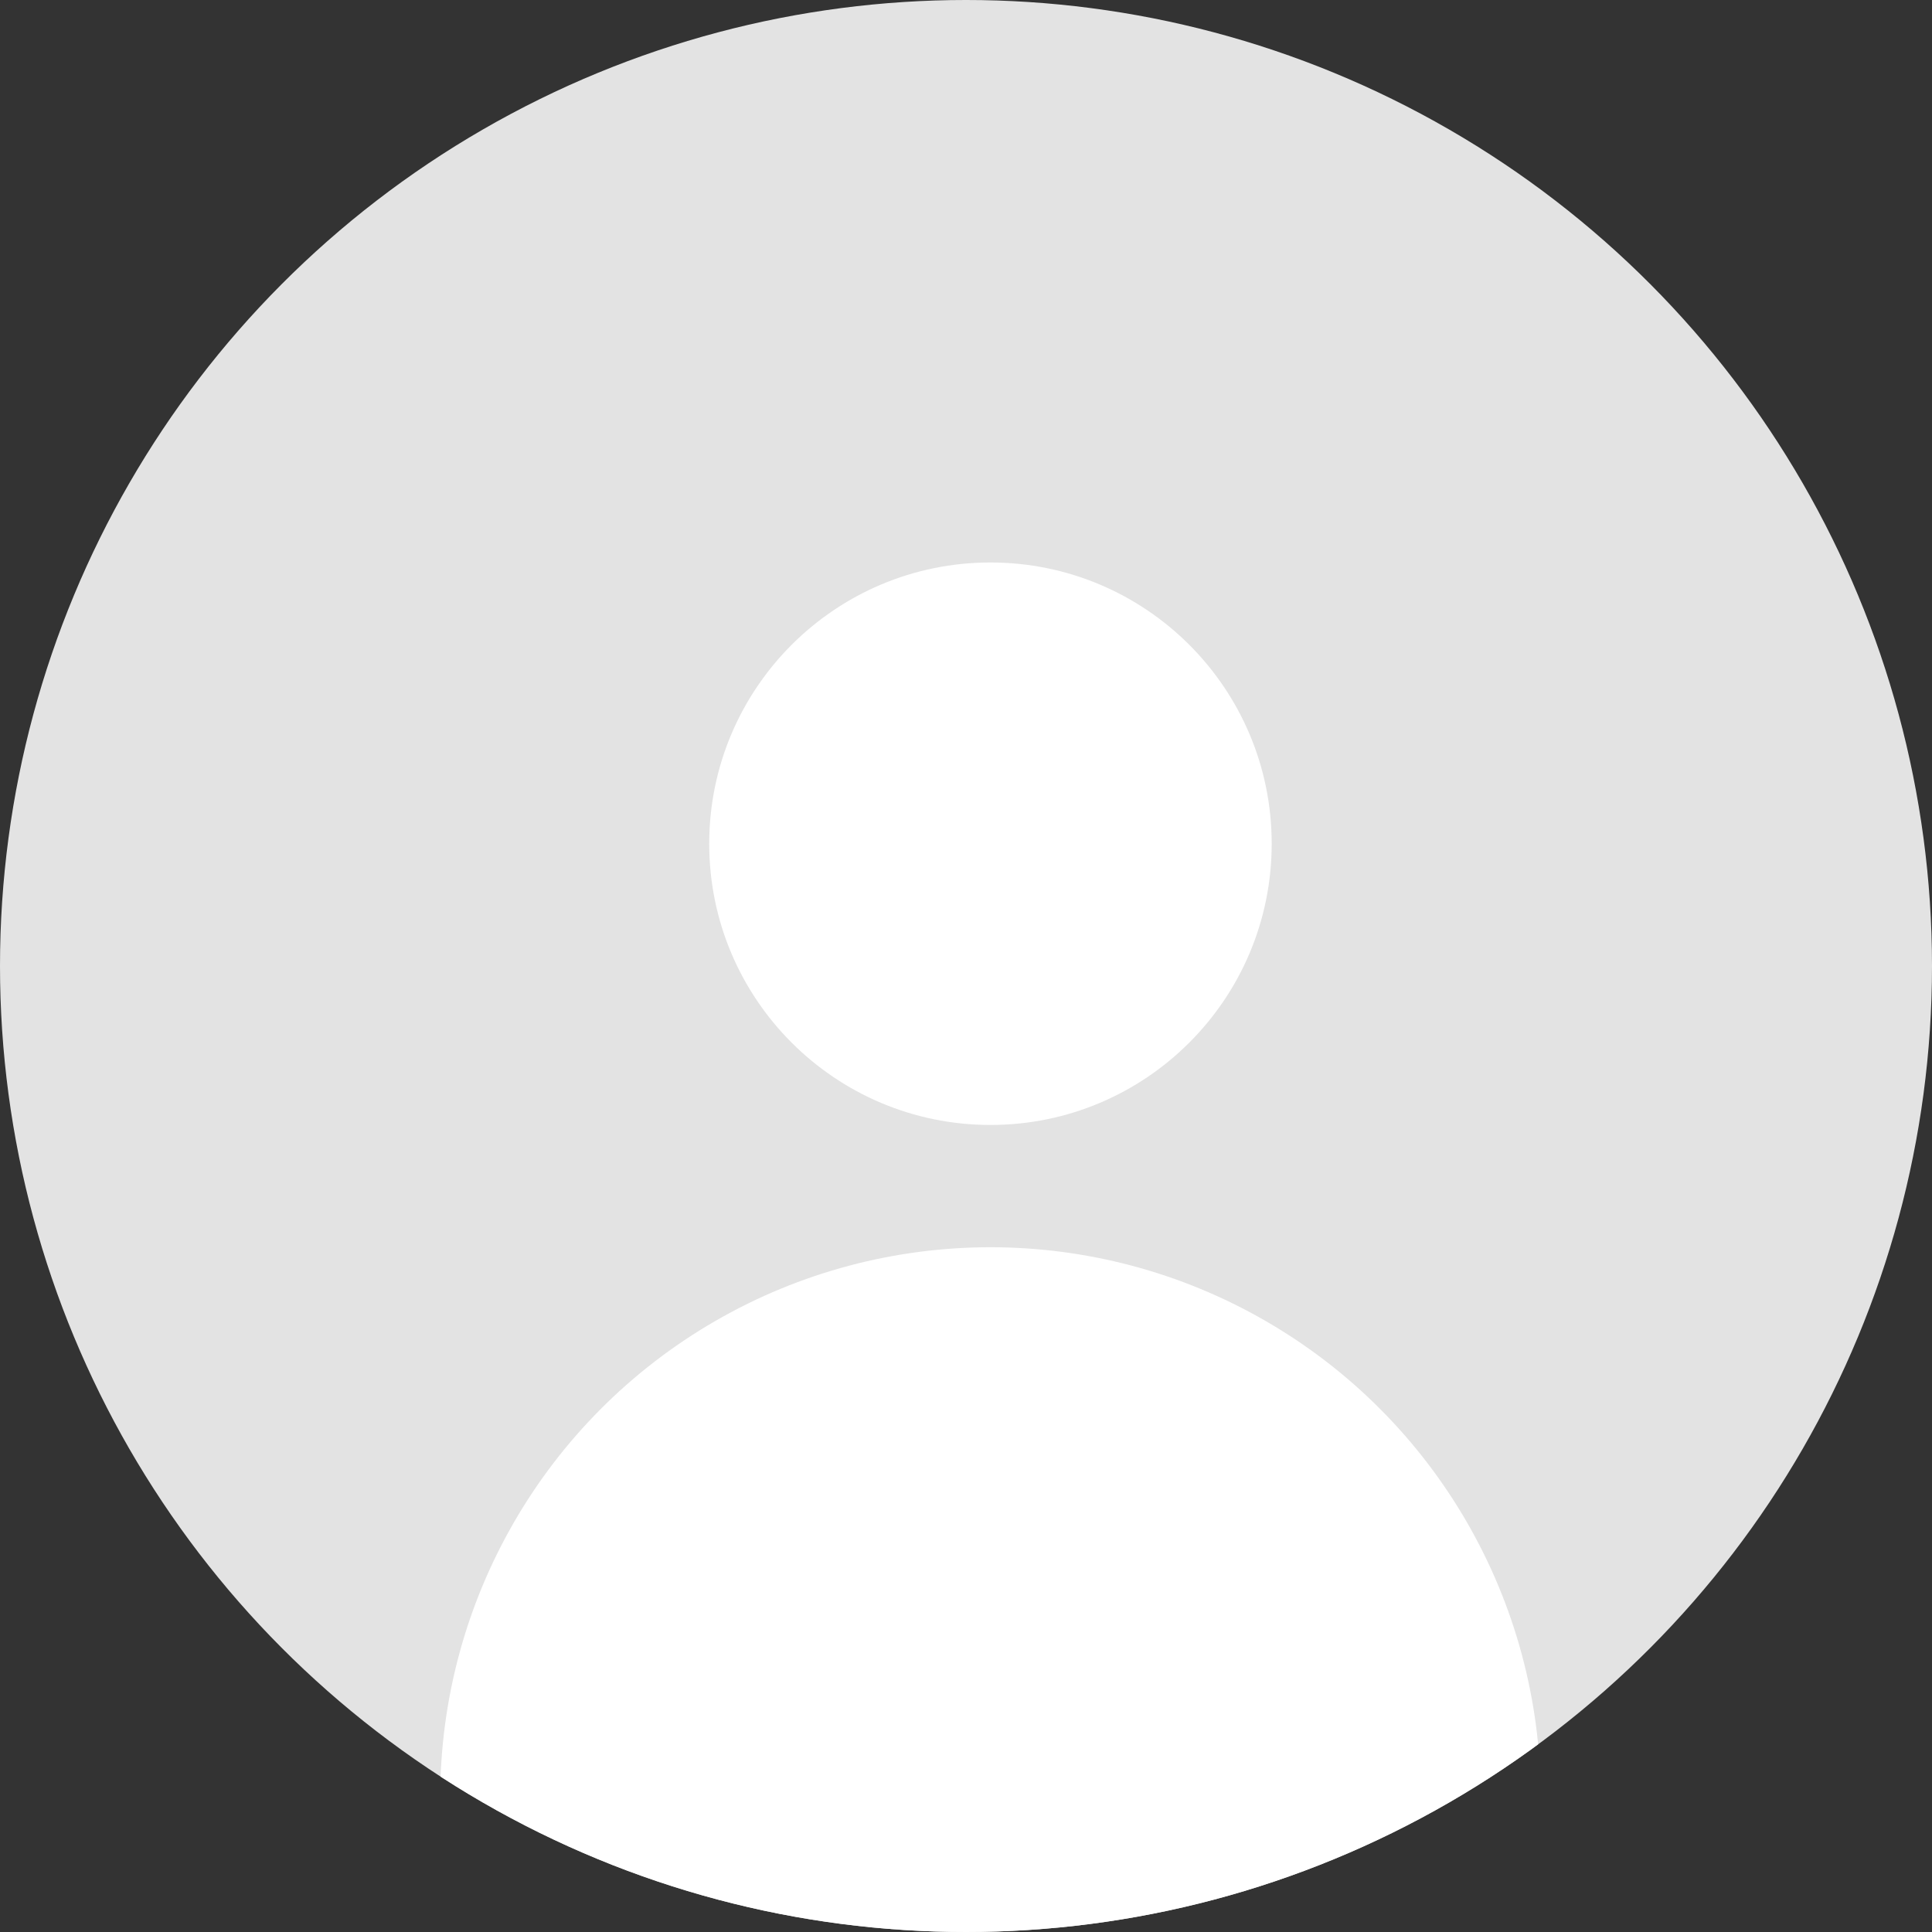 <svg xmlns="http://www.w3.org/2000/svg" xmlns:xlink="http://www.w3.org/1999/xlink" width="79" height="79" viewBox="0 0 79 79">
  <rect x="0" y="0" width="79" height="79" fill="#333333" stroke="none"/>
  <defs>
    <clipPath id="clip-path">
      <circle id="Ellipse_1" data-name="Ellipse 1" cx="39.5" cy="39.5" r="39.5" transform="translate(272 3942)" fill="#e3e3e3"/>
    </clipPath>
  </defs>
  <g id="Group_588" data-name="Group 588" transform="translate(-188 -3942)">
    <circle id="Ellipse_4" data-name="Ellipse 4" cx="39.5" cy="39.5" r="39.5" transform="translate(188 3942)" fill="#e3e3e3"/>
    <g id="Group_7" data-name="Group 7">
      <g id="Mask_Group_6" data-name="Mask Group 6" transform="translate(-84)" clip-path="url(#clip-path)">
        <circle id="Ellipse_3" data-name="Ellipse 3" cx="22.5" cy="22.5" r="22.5" transform="translate(290 3993)" fill="#fff"/>
      </g>
      <circle id="Ellipse_2" data-name="Ellipse 2" cx="11.5" cy="11.5" r="11.5" transform="translate(217 3965)" fill="#fff"/>
    </g>
  </g>
</svg>
